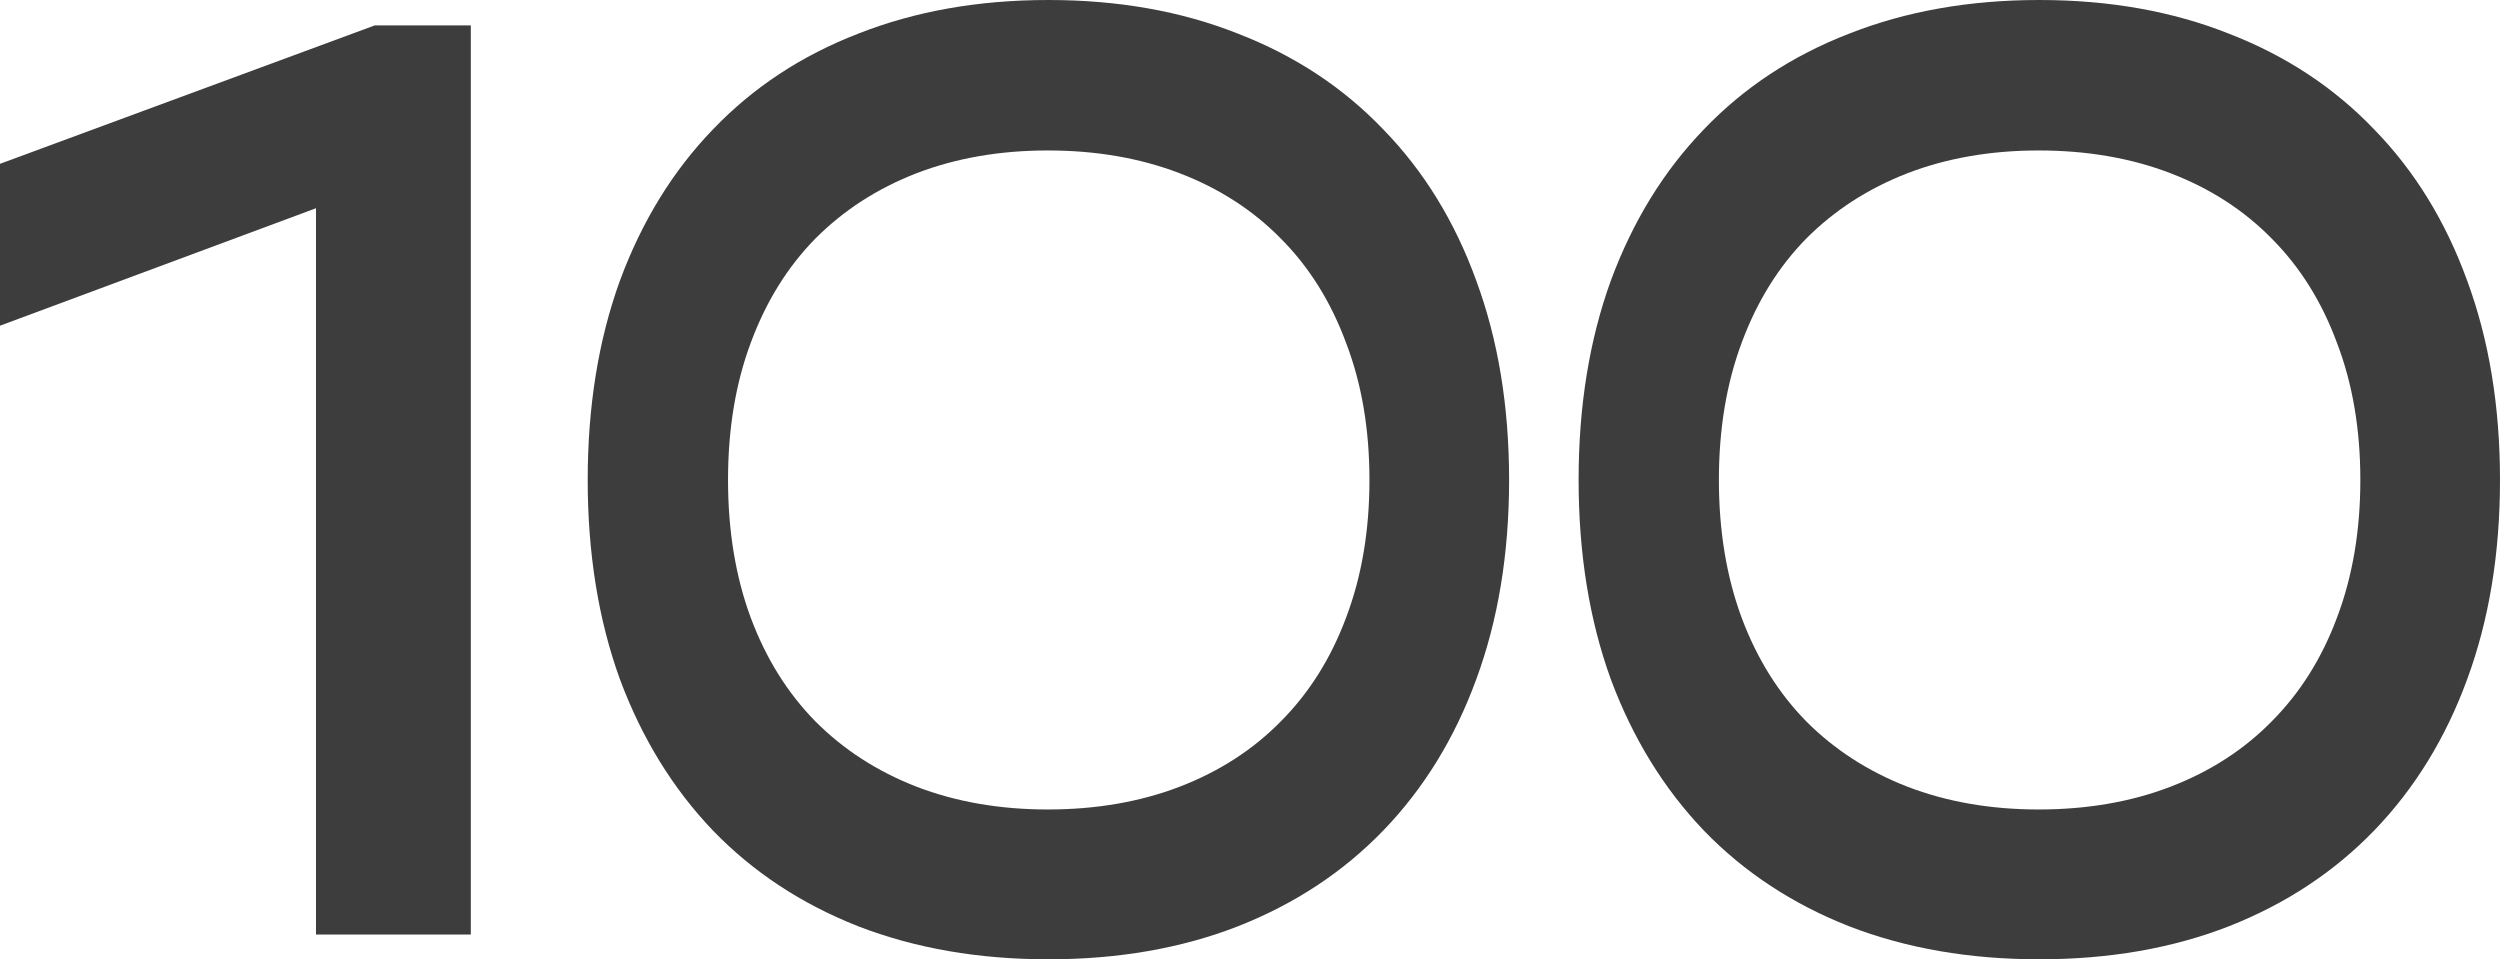 <svg width="86" height="33" viewBox="0 0 86 33" fill="none" xmlns="http://www.w3.org/2000/svg">
<path d="M16.196 0.874V32.148H10.87V7.163L0 11.204V5.635L12.891 0.874H16.196Z" fill="#3D3D3D"/>
<path d="M36.065 33C33.659 33 31.478 32.621 29.522 31.864C27.565 31.093 25.899 29.993 24.522 28.567C23.145 27.125 22.08 25.392 21.326 23.369C20.587 21.33 20.217 19.044 20.217 16.511C20.217 13.977 20.587 11.692 21.326 9.653C22.08 7.615 23.145 5.882 24.522 4.455C25.899 3.014 27.565 1.915 29.522 1.158C31.478 0.386 33.659 0 36.065 0C38.471 0 40.645 0.386 42.587 1.158C44.544 1.915 46.21 3.014 47.587 4.455C48.978 5.882 50.044 7.615 50.783 9.653C51.536 11.692 51.913 13.977 51.913 16.511C51.913 19.044 51.536 21.33 50.783 23.369C50.044 25.392 48.978 27.125 47.587 28.567C46.21 29.993 44.544 31.093 42.587 31.864C40.645 32.621 38.471 33 36.065 33ZM36.044 27.846C37.71 27.846 39.225 27.584 40.587 27.06C41.949 26.535 43.109 25.786 44.065 24.81C45.036 23.834 45.783 22.648 46.304 21.25C46.841 19.838 47.109 18.258 47.109 16.511C47.109 14.764 46.841 13.191 46.304 11.793C45.783 10.381 45.036 9.187 44.065 8.212C43.109 7.236 41.949 6.486 40.587 5.962C39.225 5.438 37.71 5.176 36.044 5.176C34.391 5.176 32.884 5.438 31.522 5.962C30.174 6.486 29.015 7.236 28.044 8.212C27.087 9.187 26.348 10.381 25.826 11.793C25.304 13.191 25.044 14.764 25.044 16.511C25.044 18.258 25.304 19.838 25.826 21.25C26.348 22.648 27.087 23.834 28.044 24.81C29.015 25.786 30.174 26.535 31.522 27.06C32.884 27.584 34.391 27.846 36.044 27.846Z" fill="#3D3D3D"/>
<path d="M70.152 33C67.746 33 65.565 32.621 63.609 31.864C61.652 31.093 59.986 29.993 58.609 28.567C57.232 27.125 56.167 25.392 55.413 23.369C54.674 21.33 54.304 19.044 54.304 16.511C54.304 13.977 54.674 11.692 55.413 9.653C56.167 7.615 57.232 5.882 58.609 4.455C59.986 3.014 61.652 1.915 63.609 1.158C65.565 0.386 67.746 0 70.152 0C72.558 0 74.732 0.386 76.674 1.158C78.63 1.915 80.297 3.014 81.674 4.455C83.065 5.882 84.13 7.615 84.87 9.653C85.623 11.692 86 13.977 86 16.511C86 19.044 85.623 21.33 84.87 23.369C84.13 25.392 83.065 27.125 81.674 28.567C80.297 29.993 78.63 31.093 76.674 31.864C74.732 32.621 72.558 33 70.152 33ZM70.13 27.846C71.797 27.846 73.312 27.584 74.674 27.06C76.036 26.535 77.196 25.786 78.152 24.81C79.123 23.834 79.87 22.648 80.391 21.25C80.927 19.838 81.196 18.258 81.196 16.511C81.196 14.764 80.927 13.191 80.391 11.793C79.87 10.381 79.123 9.187 78.152 8.212C77.196 7.236 76.036 6.486 74.674 5.962C73.312 5.438 71.797 5.176 70.13 5.176C68.478 5.176 66.971 5.438 65.609 5.962C64.261 6.486 63.102 7.236 62.13 8.212C61.174 9.187 60.435 10.381 59.913 11.793C59.391 13.191 59.13 14.764 59.13 16.511C59.13 18.258 59.391 19.838 59.913 21.25C60.435 22.648 61.174 23.834 62.13 24.81C63.102 25.786 64.261 26.535 65.609 27.06C66.971 27.584 68.478 27.846 70.13 27.846Z" fill="#3D3D3D"/>
</svg>
